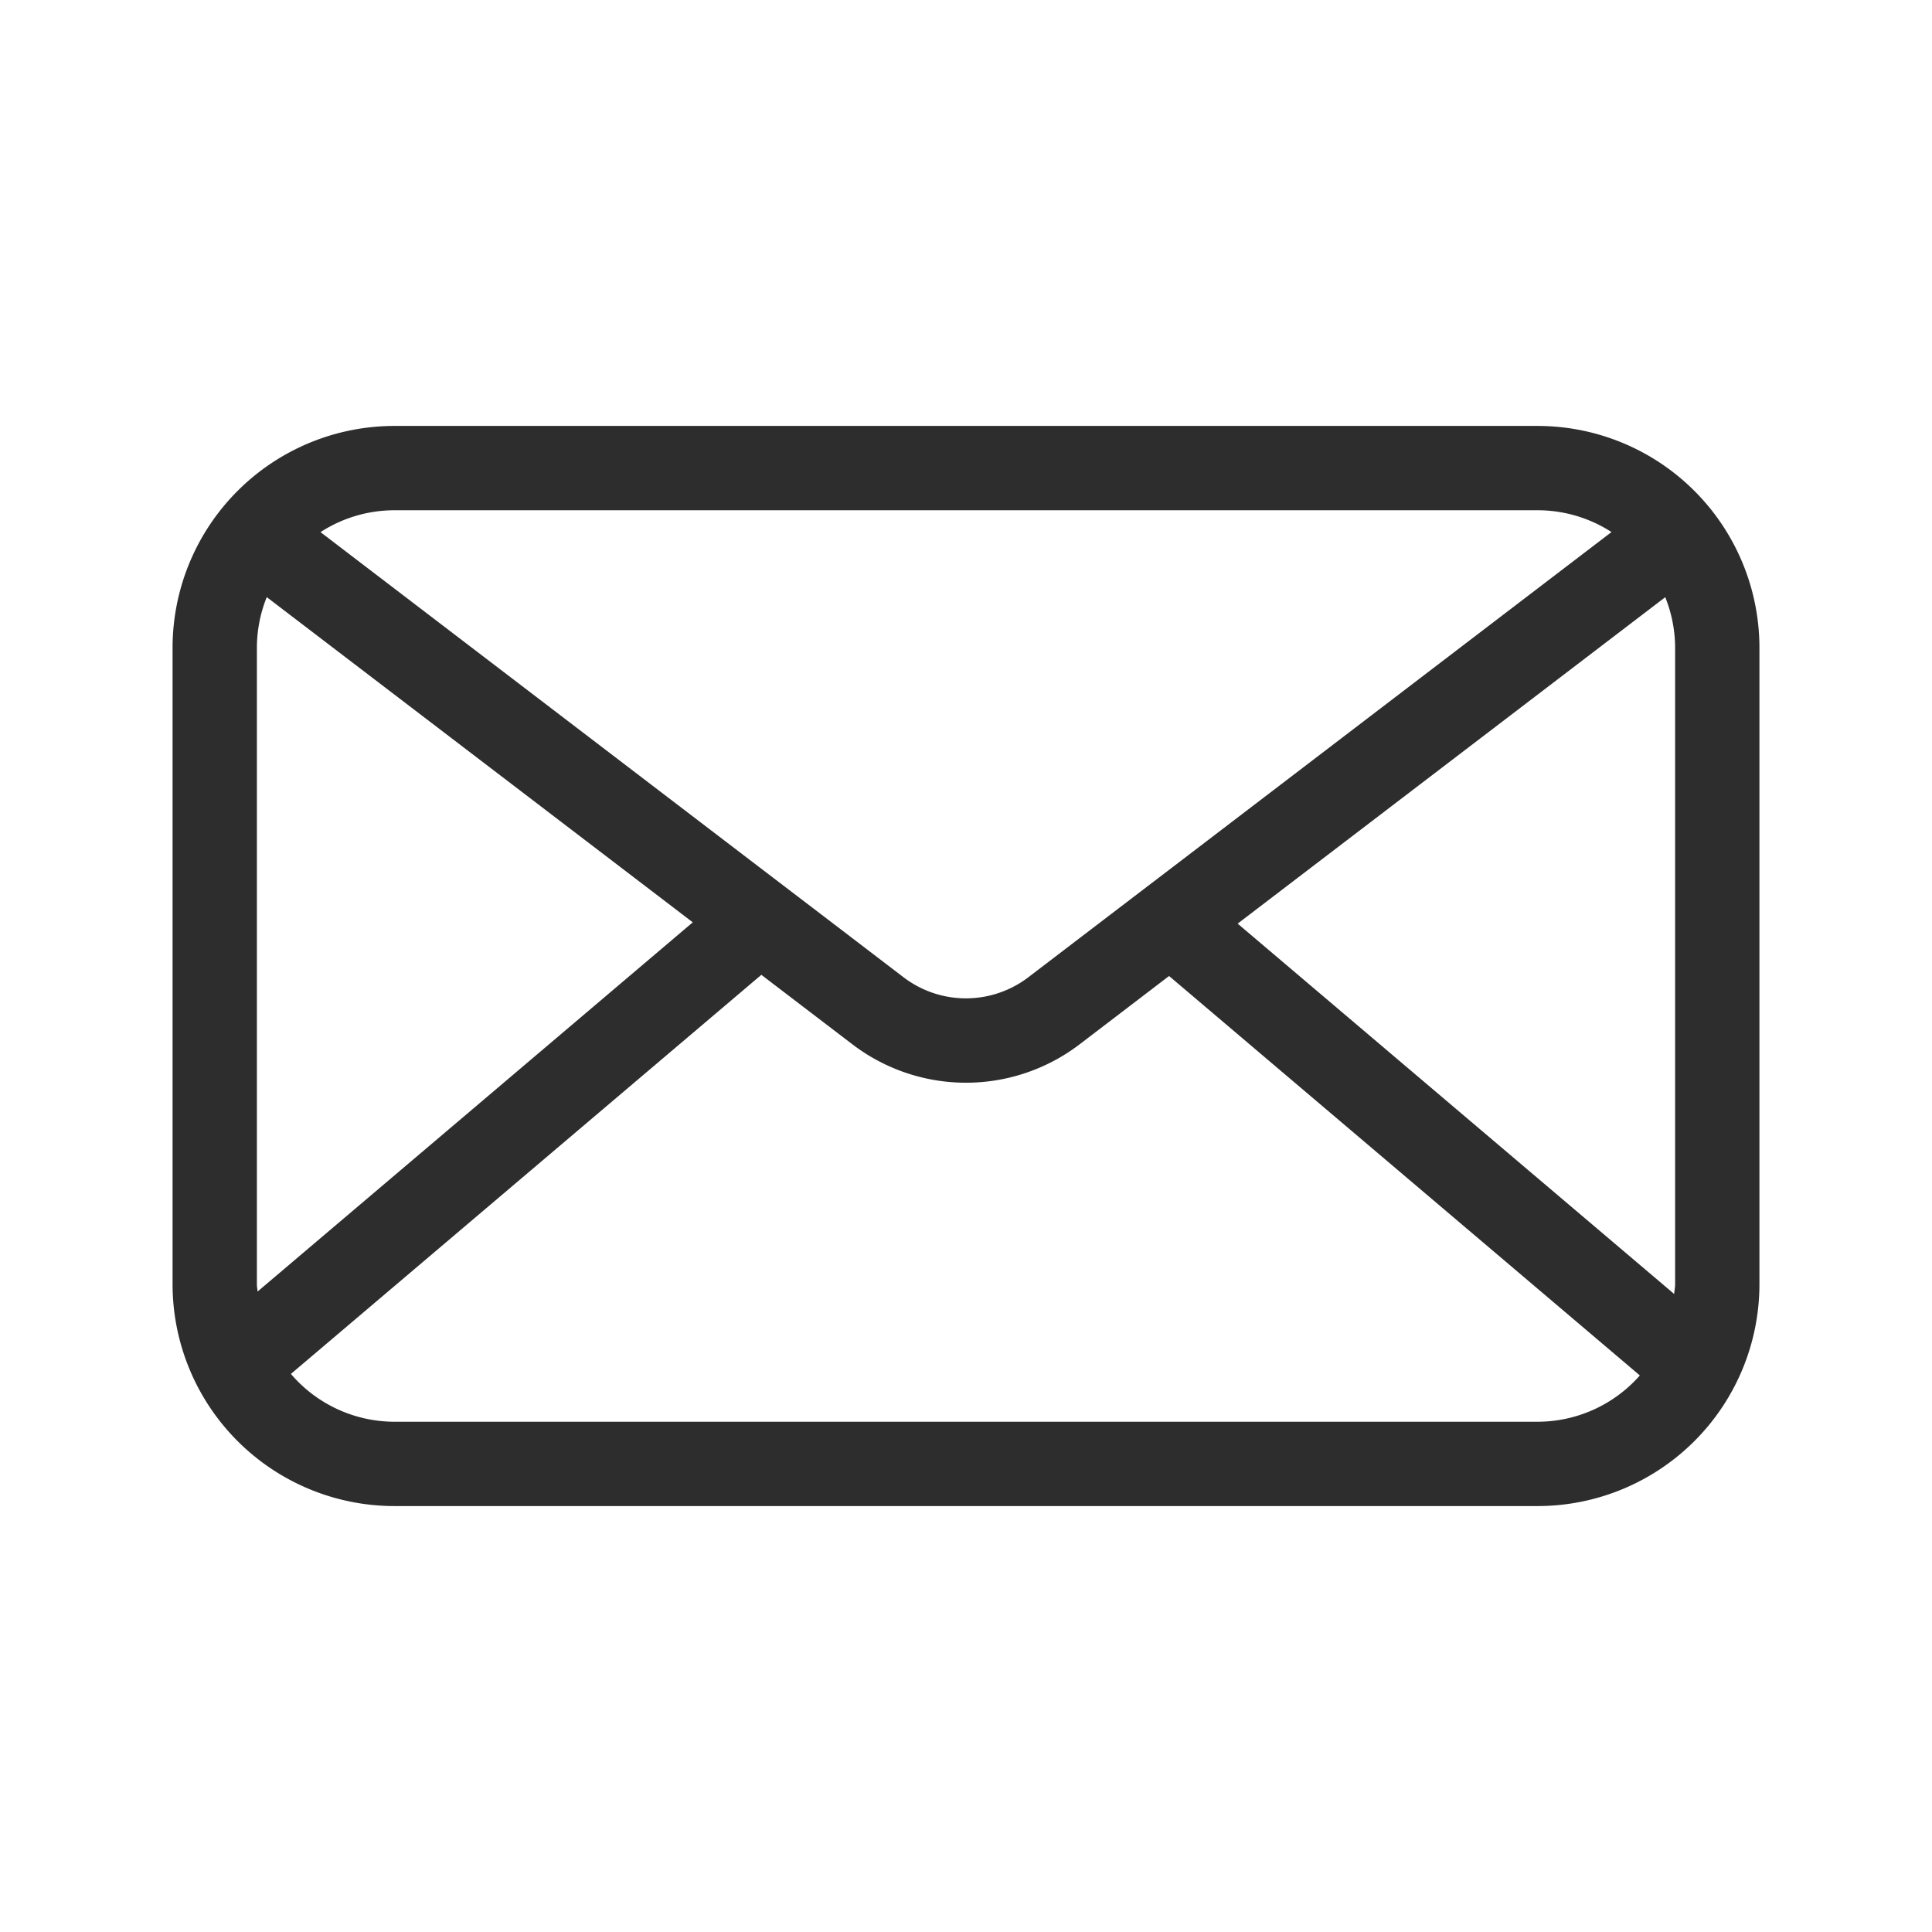 <svg xmlns="http://www.w3.org/2000/svg" viewBox="0 0 28 28"><title>ContactUs_28px</title><path d="M22.287,6.173H5.713A3.216,3.216,0,0,0,2.501,9.385v9.23a3.216,3.216,0,0,0,3.212,3.212H22.287a3.216,3.216,0,0,0,3.212-3.212V9.385A3.216,3.216,0,0,0,22.287,6.173ZM5.713,7.395H22.287a1.973,1.973,0,0,1,1.068.316l-6.372,4.865-.995.759-1.087.83a1.491,1.491,0,0,1-1.804,0l-1.109-.847-.995-.759L4.645,7.712A1.973,1.973,0,0,1,5.713,7.395ZM3.723,9.385a1.974,1.974,0,0,1,.143-.731l6.174,4.713L3.733,18.718c-.002-.035-.01-.068-.01-.104Zm18.564,11.22H5.713a1.978,1.978,0,0,1-1.497-.693l6.818-5.784,1.322,1.009a2.714,2.714,0,0,0,3.288,0l1.299-.992,6.823,5.789A1.978,1.978,0,0,1,22.287,20.605Zm1.99-1.99c0,.047-.011.092-.014.138l-6.326-5.367,6.197-4.731a1.974,1.974,0,0,1,.143.731Z" fill="#2d2d2d"/></svg>